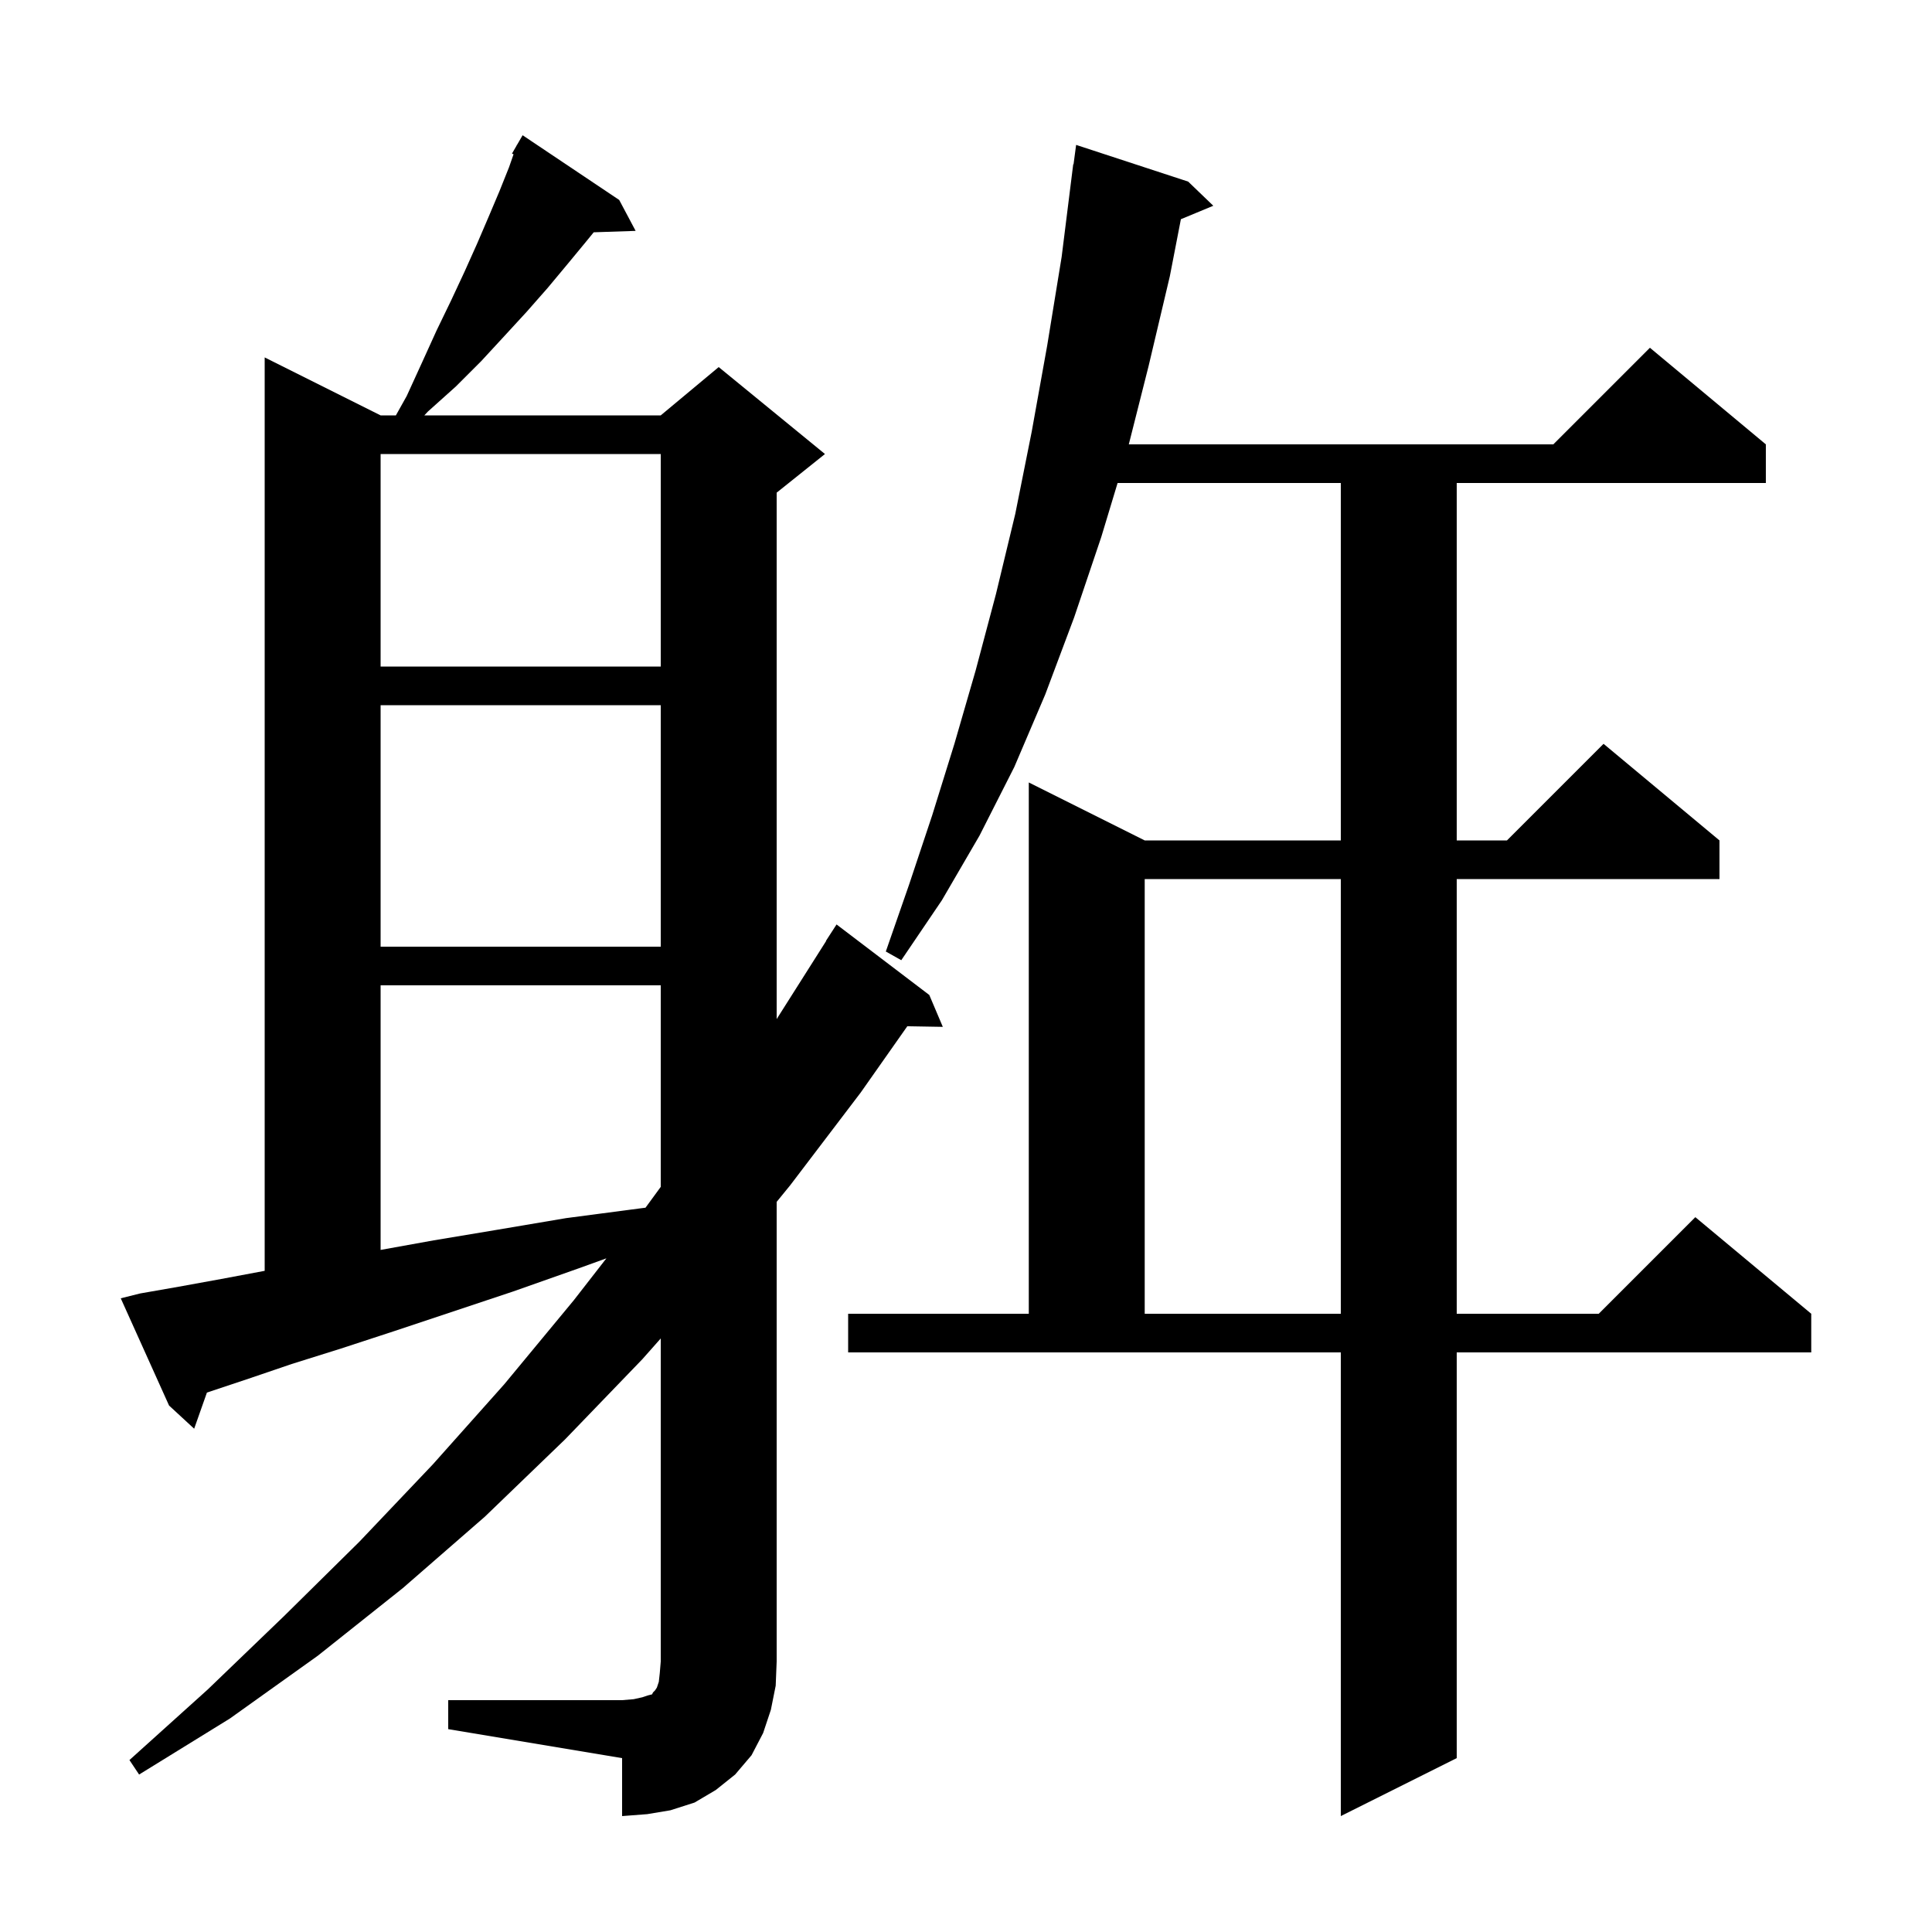 <svg xmlns="http://www.w3.org/2000/svg" xmlns:xlink="http://www.w3.org/1999/xlink" version="1.1" baseProfile="full" viewBox="0 0 200 200" width="200" height="200"><g fill="currentColor"><path d="M 87.8 136.0 L 106.5 136.0 L 106.5 81.0 L 118.5 87.0 L 138.8 87.0 L 138.8 50.0 L 115.693 50.0 L 114.0 55.6 L 111.2 63.9 L 108.2 71.9 L 105.0 79.4 L 101.4 86.5 L 97.5 93.2 L 93.3 99.4 L 91.7 98.5 L 94.1 91.6 L 96.5 84.4 L 98.8 77.0 L 101.0 69.4 L 103.1 61.5 L 105.1 53.2 L 106.8 44.7 L 108.4 35.8 L 109.9 26.6 L 111.1 17.0 L 111.133 17.005 L 111.4 15.0 L 123.0 18.8 L 125.6 21.3 L 122.245 22.693 L 121.1 28.6 L 118.9 37.9 L 116.853 46.0 L 160.8 46.0 L 170.8 36.0 L 182.8 46.0 L 182.8 50.0 L 150.8 50.0 L 150.8 87.0 L 156.0 87.0 L 166.0 77.0 L 178.0 87.0 L 178.0 91.0 L 150.8 91.0 L 150.8 136.0 L 165.5 136.0 L 175.5 126.0 L 187.5 136.0 L 187.5 140.0 L 150.8 140.0 L 150.8 182.0 L 138.8 188.0 L 138.8 140.0 L 87.8 140.0 Z M 46.4 176.0 L 64.4 176.0 L 65.6 175.9 L 66.5 175.7 L 67.1 175.5 L 67.5 175.4 L 67.6 175.2 L 67.8 175.0 L 68.0 174.7 L 68.2 174.1 L 68.3 173.2 L 68.4 172.0 L 68.4 138.556 L 66.5 140.7 L 58.5 149.0 L 50.2 157.0 L 41.7 164.4 L 32.9 171.4 L 23.8 177.9 L 14.4 183.7 L 13.4 182.2 L 21.5 174.9 L 29.4 167.3 L 37.2 159.6 L 44.8 151.6 L 52.2 143.3 L 59.4 134.6 L 62.774 130.262 L 59.9 131.3 L 53.1 133.7 L 40.8 137.8 L 35.3 139.6 L 30.2 141.2 L 25.5 142.8 L 21.42 144.16 L 20.1 147.9 L 17.5 145.5 L 12.5 134.4 L 14.5 133.9 L 18.5 133.2 L 22.9 132.4 L 27.4 131.556 L 27.4 37.0 L 39.4 43.0 L 40.982 43.0 L 42.1 41.0 L 43.7 37.5 L 45.2 34.2 L 46.7 31.1 L 48.1 28.1 L 49.4 25.2 L 50.6 22.4 L 51.7 19.8 L 52.7 17.3 L 53.163 15.97 L 53.0 15.9 L 53.468 15.091 L 53.5 15.0 L 53.516 15.009 L 54.1 14.0 L 64.1 20.7 L 65.8 23.9 L 61.461 24.047 L 60.6 25.1 L 58.7 27.4 L 56.7 29.8 L 54.5 32.3 L 52.2 34.8 L 49.8 37.4 L 47.2 40.0 L 44.3 42.6 L 43.928 43.0 L 68.4 43.0 L 74.4 38.0 L 85.4 47.0 L 80.4 51.0 L 80.4 105.495 L 85.522 97.412 L 85.5 97.4 L 86.6 95.7 L 96.2 103.0 L 97.6 106.3 L 93.925 106.237 L 89.1 113.1 L 81.8 122.7 L 80.4 124.417 L 80.4 172.0 L 80.3 174.5 L 79.8 177.0 L 79.0 179.4 L 77.8 181.7 L 76.1 183.7 L 74.1 185.3 L 71.9 186.6 L 69.4 187.4 L 67.0 187.8 L 64.4 188.0 L 64.4 182.0 L 46.4 179.0 Z M 118.5 91.0 L 118.5 136.0 L 138.8 136.0 L 138.8 91.0 Z M 39.4 102.0 L 39.4 129.392 L 44.9 128.4 L 51.5 127.3 L 58.6 126.1 L 66.2 125.1 L 66.822 125.022 L 68.4 122.865 L 68.4 102.0 Z M 39.4 73.0 L 39.4 98.0 L 68.4 98.0 L 68.4 73.0 Z M 39.4 47.0 L 39.4 69.0 L 68.4 69.0 L 68.4 47.0 Z "/></g></svg>